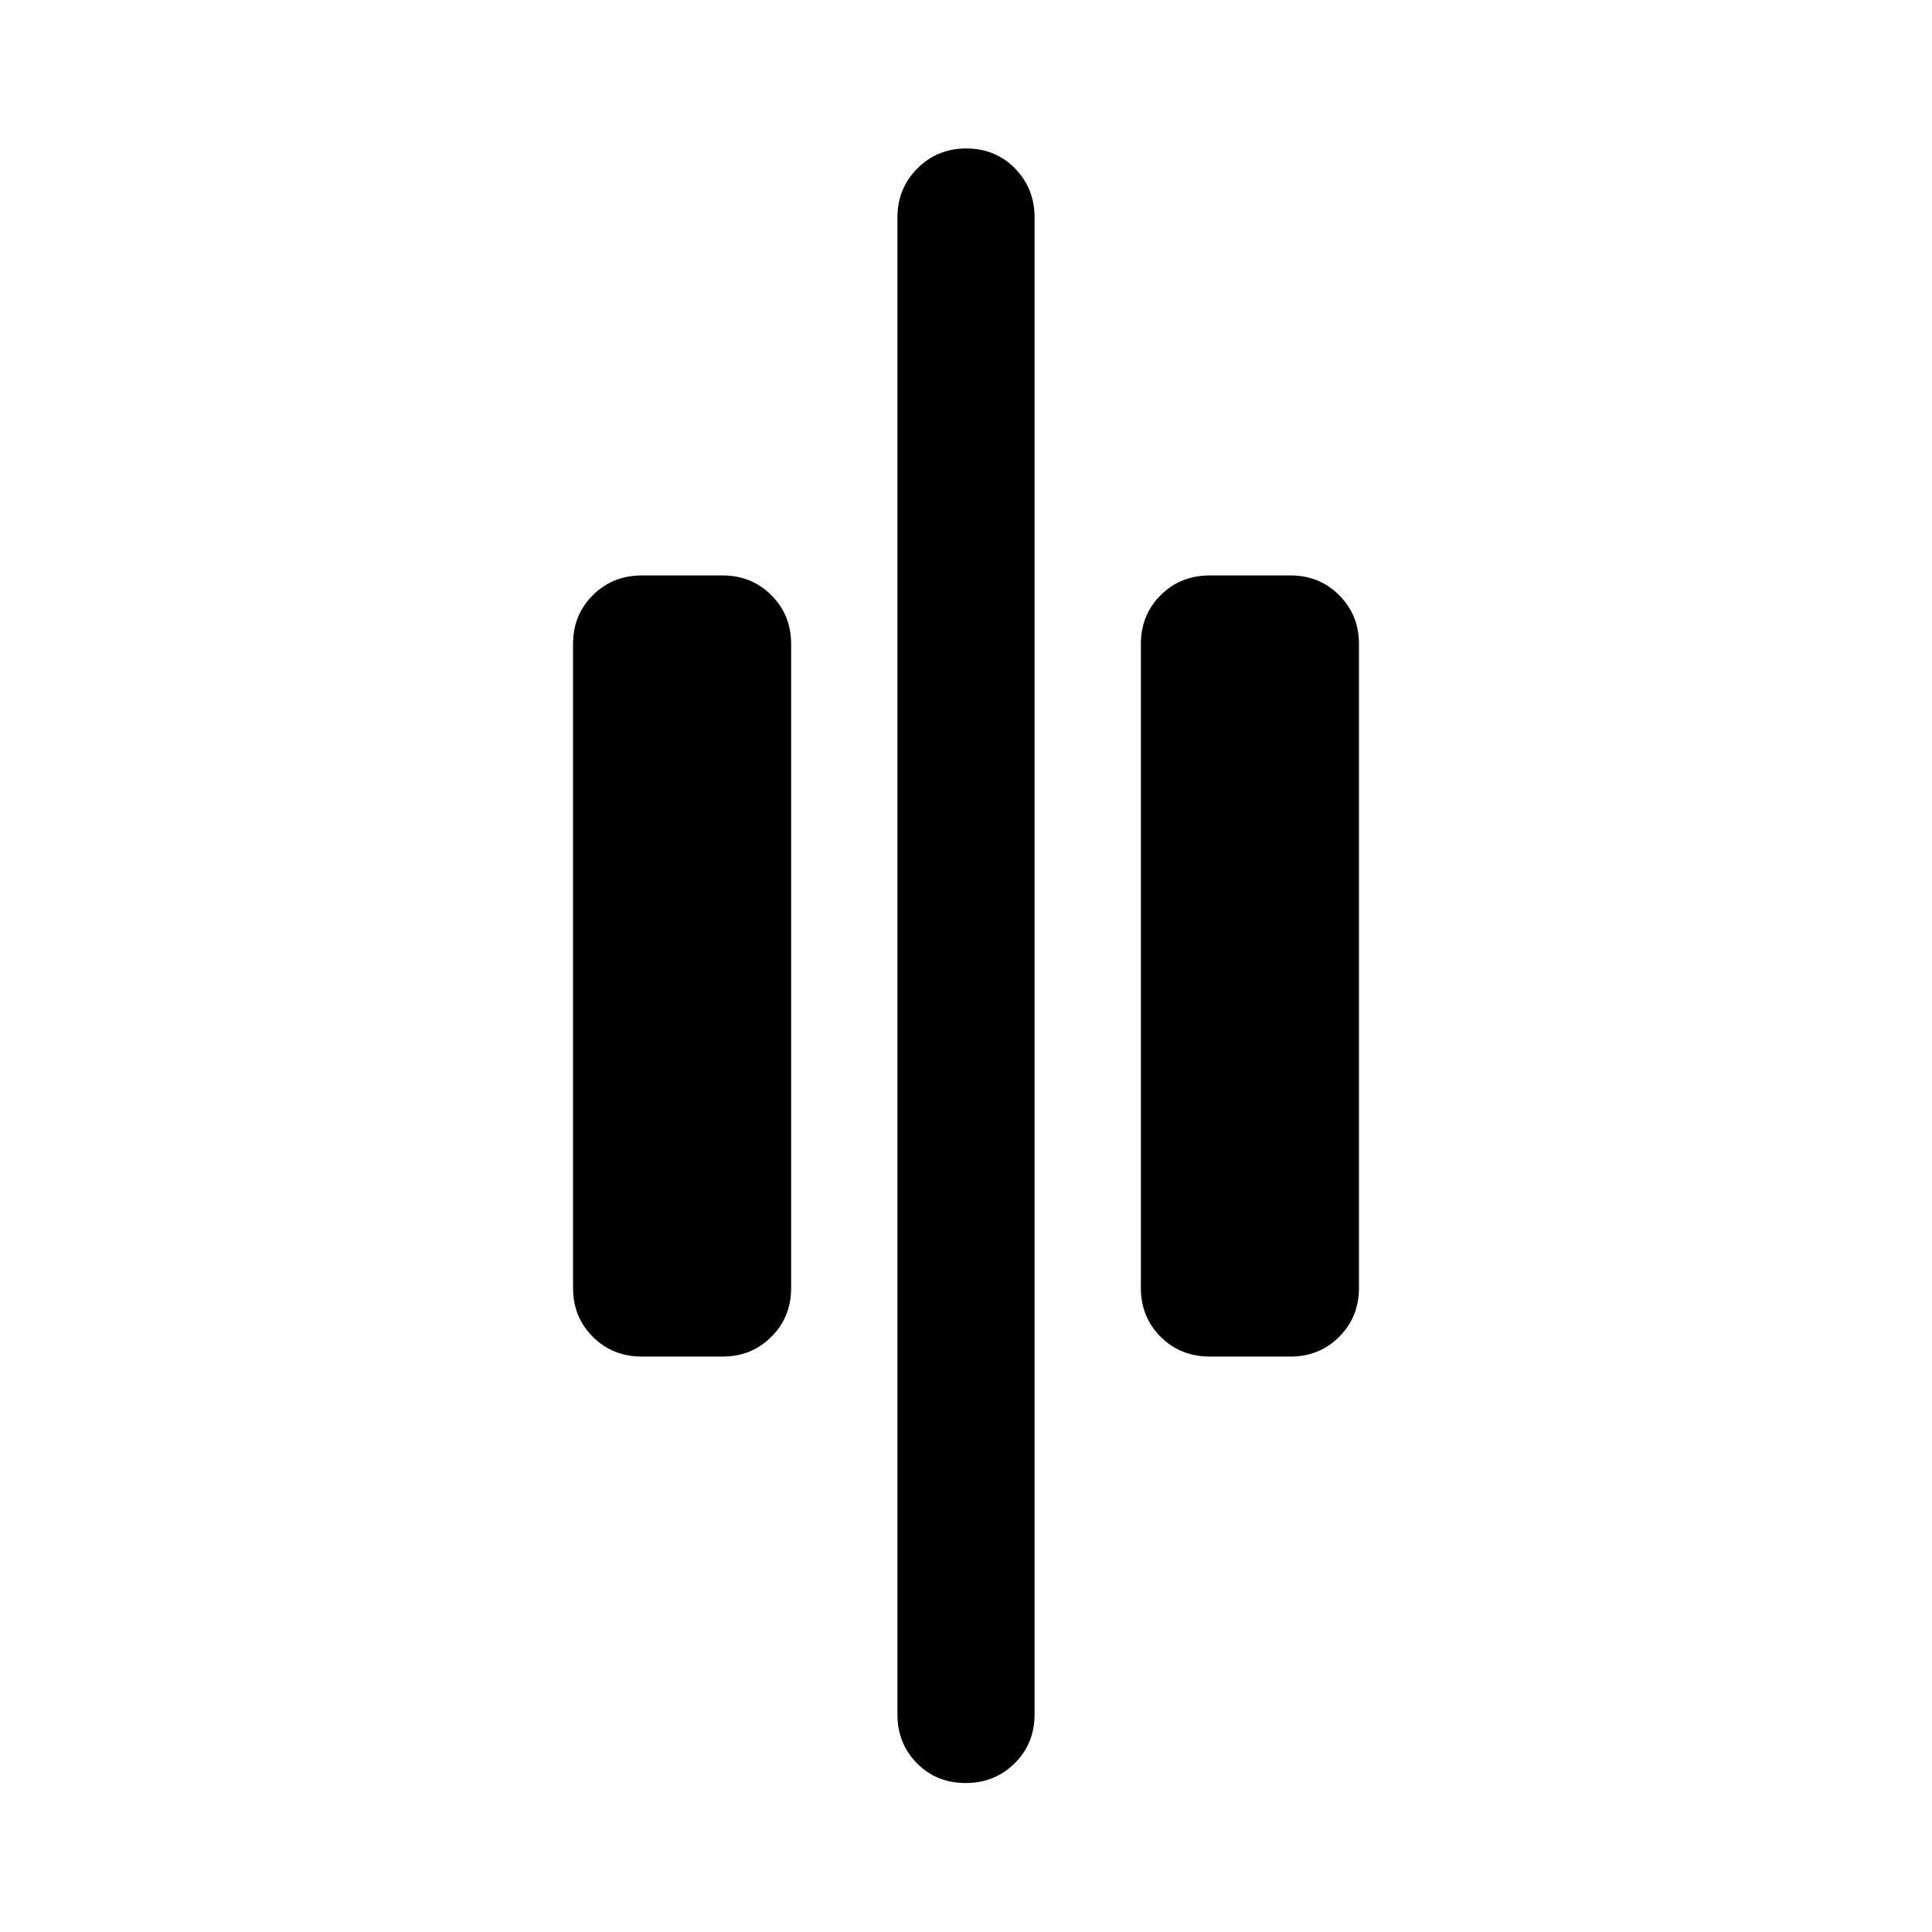 <svg xmlns="http://www.w3.org/2000/svg" width="48" height="48" viewBox="0 -960 960 960"><path d="M479.82-74.02q-14.49 0-24.19-9.82-9.7-9.82-9.7-24.25v-743.82q0-14.43 9.88-24.37 9.87-9.94 24.37-9.94 14.49 0 24.19 9.94 9.7 9.94 9.7 24.37v743.82q0 14.43-9.88 24.25-9.87 9.82-24.37 9.82ZM601.2-285.93q-14.67 0-24.49-9.83-9.82-9.82-9.82-24.24v-320q0-14.42 9.82-24.24 9.82-9.83 24.49-9.83h40q14.42 0 24.24 9.83 9.82 9.82 9.82 24.24v320q0 14.42-9.82 24.24-9.82 9.83-24.24 9.83h-40Zm-282.16 0q-14.66 0-24.48-9.83-9.82-9.82-9.82-24.24v-320q0-14.42 9.82-24.24 9.82-9.83 24.48-9.83h40q14.43 0 24.25 9.83 9.82 9.82 9.82 24.24v320q0 14.42-9.82 24.24-9.82 9.83-24.25 9.83h-40Z"/></svg>